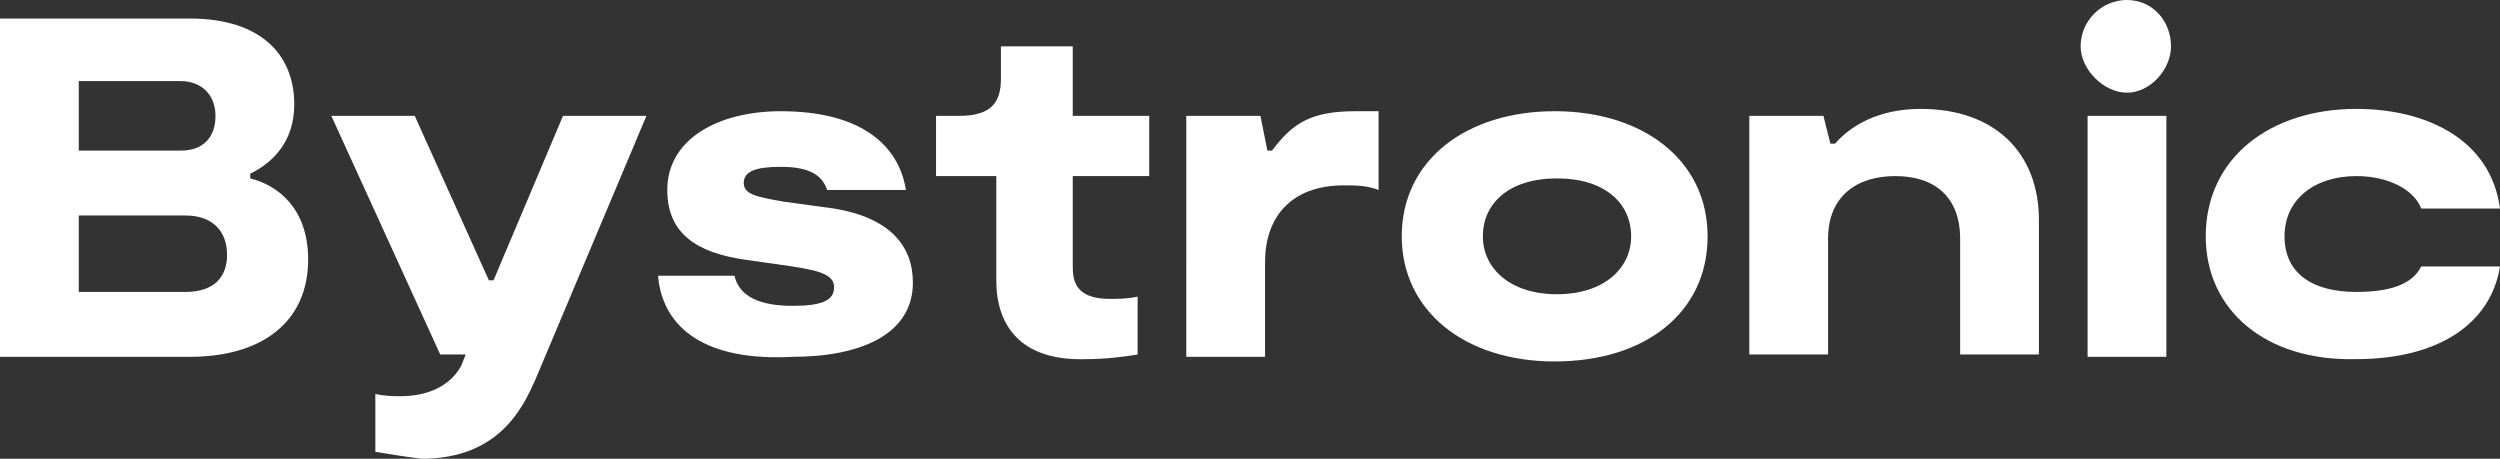 <?xml version="1.0" encoding="UTF-8"?><svg id="Ebene_1" xmlns="http://www.w3.org/2000/svg" viewBox="0 0 107.9 19.8"><rect x="0" y="0" width="107.9" height="19.8" fill="#333333" stroke="none"/><defs><style>.cls-1{fill:#fff;}</style></defs><path class="cls-1" d="M13.3,11.2c0,2.7-2,4.2-5.1,4.2H0V.8h8.2c3.1,0,4.5,1.6,4.5,3.7,0,1.6-.9,2.5-1.9,3v.2c1.2.3,2.5,1.3,2.5,3.5ZM3.4,6.5h4.4c1,0,1.5-.6,1.5-1.5s-.6-1.5-1.5-1.5H3.4v3ZM9.8,11c0-1-.6-1.7-1.8-1.7H3.4v3.3h4.6c1.3,0,1.8-.7,1.8-1.6Z"/><path class="cls-1" d="M16.2,19.5v-2.5c.4.1.8.1,1.1.1,1.1,0,2.1-.4,2.6-1.3l.2-.5h-1.1l-4.7-10.3h3.6l3.2,7.1h.2l3-7.1h3.6l-4.8,11.4c-.5,1.1-1.5,3.4-4.9,3.4-.8-.1-1.4-.2-2-.3Z"/><path class="cls-1" d="M28.4,11.9h3.3c.2.9,1.1,1.3,2.5,1.3,1.2,0,1.8-.2,1.8-.8,0-.5-.5-.7-1.8-.9l-2.1-.3c-2-.3-3.3-1.1-3.3-3,0-2.2,2.2-3.4,4.9-3.4,3.5,0,5.1,1.5,5.4,3.4h-3.4c-.2-.6-.7-1-2-1-1.1,0-1.6.2-1.6.7s.6.6,1.7.8l2.2.3c2.4.4,3.4,1.6,3.4,3.2,0,2.2-2.2,3.2-5.2,3.2-3.7.2-5.6-1.2-5.8-3.5Z"/><path class="cls-1" d="M43,12.1v-4.5h-2.6v-2.6h1c1.3,0,1.8-.5,1.8-1.6v-1.4h3.1v3h3.3v2.6h-3.3v3.9c0,.6.1,1.4,1.6,1.4.3,0,.8,0,1.2-.1v2.5c-.6.1-1.4.2-2.2.2-2.9.1-3.9-1.5-3.9-3.4Z"/><path class="cls-1" d="M51.3,5h3.1l.3,1.5h.2c.9-1.2,1.7-1.7,3.6-1.7h1v3.4c-.5-.2-1-.2-1.5-.2-2.3,0-3.4,1.4-3.4,3.3v4.1h-3.4V5h.1Z"/><path class="cls-1" d="M60.5,10.2c0-3.3,2.8-5.4,6.6-5.4s6.6,2.1,6.6,5.4-2.7,5.4-6.6,5.4-6.6-2.2-6.6-5.4ZM70.4,10.2c0-1.4-1.1-2.5-3.2-2.5s-3.2,1.1-3.2,2.5,1.2,2.5,3.2,2.5,3.2-1.1,3.2-2.5Z"/><path class="cls-1" d="M75.6,5h3.1l.3,1.2h.2c.7-.8,1.9-1.5,3.7-1.5,3.2,0,5.1,1.9,5.1,4.8v5.8h-3.4v-5c0-1.8-1.1-2.7-2.8-2.7s-2.9.9-2.9,2.7v5h-3.4V5h.1Z"/><path class="cls-1" d="M89.8,2c0-1.1.9-2,2-2s1.9.9,1.9,2c0,1-.9,2-1.9,2s-2-1-2-2ZM90.1,5h3.4v10.4h-3.4V5Z"/><path class="cls-1" d="M95.2,10.2c0-3.4,2.8-5.5,6.5-5.5,3,0,5.8,1.3,6.2,4.3h-3.4c-.3-.8-1.4-1.4-2.8-1.4-1.8,0-3.1,1-3.1,2.6s1.2,2.4,3.1,2.4c1.4,0,2.4-.3,2.8-1.1h3.4c-.4,2.5-2.7,4-6.2,4-3.9.1-6.5-2.1-6.5-5.3Z"/></svg>